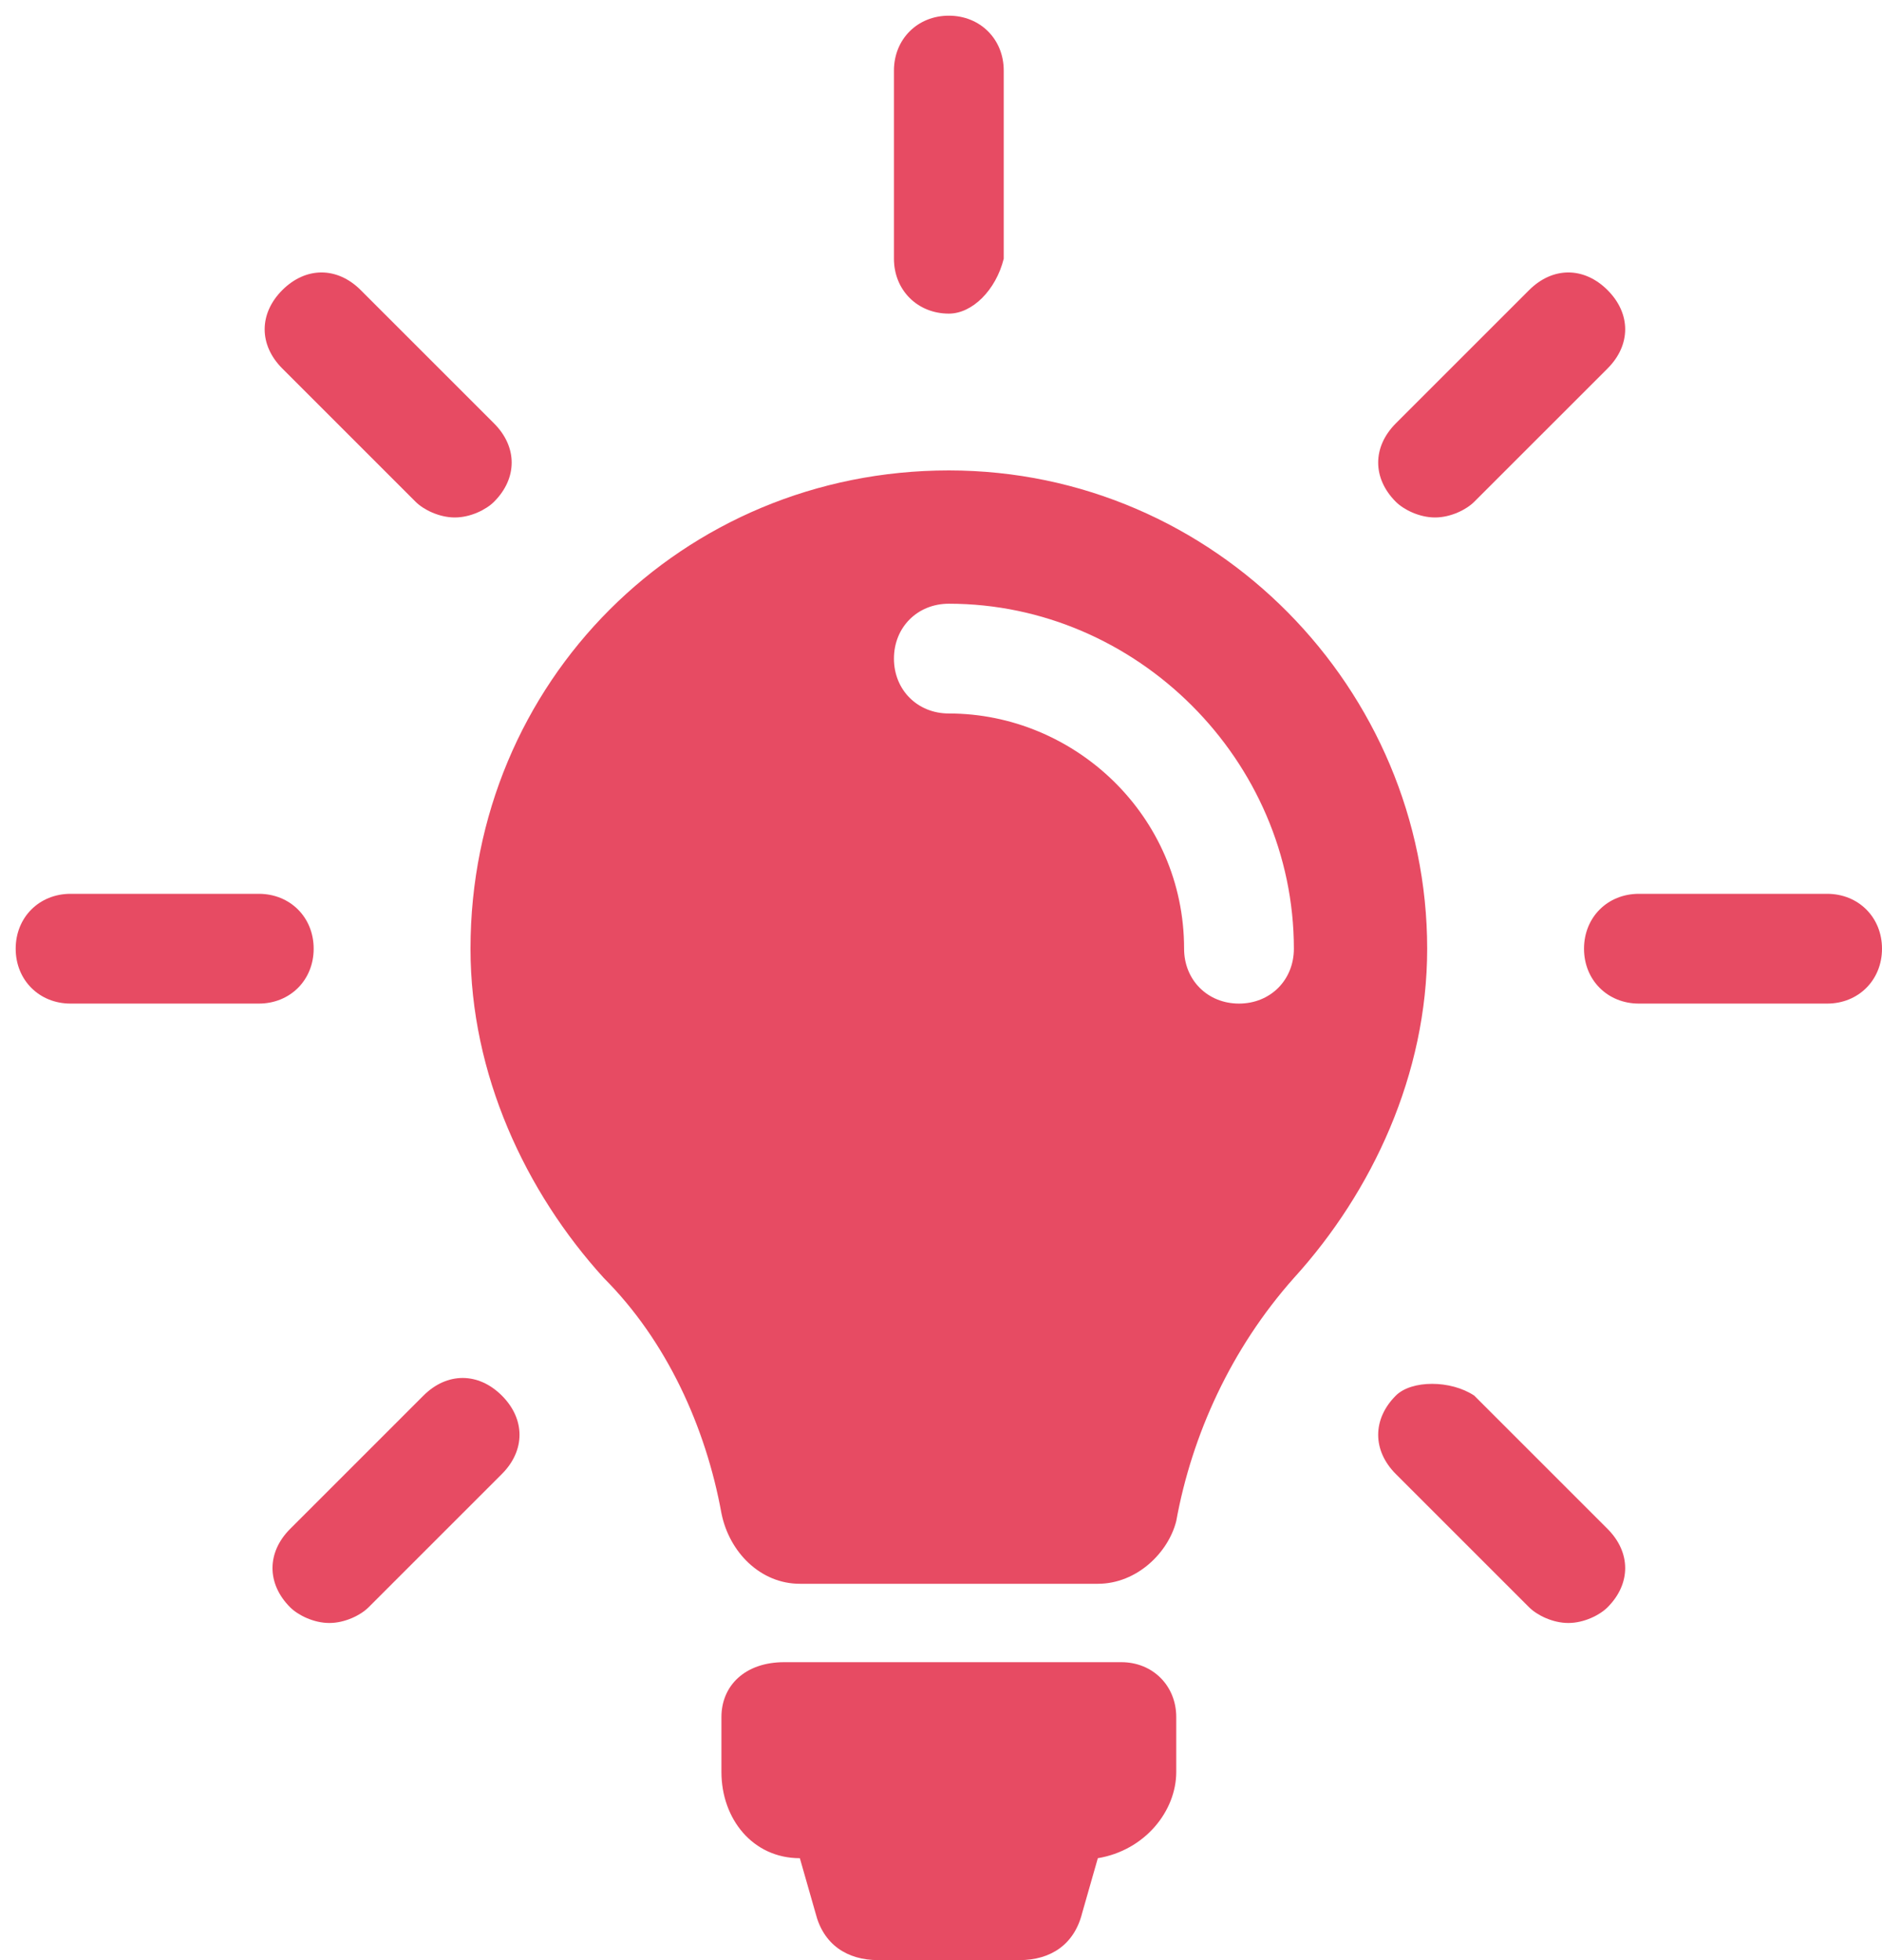 <?xml version="1.0" encoding="utf-8"?>
<!-- Generator: Adobe Illustrator 25.0.0, SVG Export Plug-In . SVG Version: 6.00 Build 0)  -->
<svg version="1.1" id="Calque_1" xmlns="http://www.w3.org/2000/svg" xmlns:xlink="http://www.w3.org/1999/xlink" x="0px" y="0px"
	 viewBox="0 0 24 25" style="enable-background:new 0 0 24 25;" xml:space="preserve">
<style type="text/css">
	.st0{fill:#E74B63;}
</style>
<g id="Site-Internet-V2">
	<g id="_x31_.2_x5F_exo_x5F_homepage_x5F_menu-copy" transform="translate(-542, -317)">
		<g id="Product" transform="translate(236, 80.469)">
			<g id="light-bulb" transform="translate(306, 50.5)">
				
					<g transform="translate(12, 200.031) scale(-1, 1) translate(-12, -200.031) translate(-0, 187.031)">
					<path id="XMLID_49_" class="st0" d="M14.8,20.9v0.7c0,0.6-0.4,1.1-1,1.1l-0.2,0.7c-0.1,0.4-0.4,0.6-0.8,0.6h-1.8
						c-0.4,0-0.7-0.2-0.8-0.6l-0.2-0.7c-0.6-0.1-1-0.6-1-1.1v-0.7c0-0.4,0.3-0.7,0.7-0.7h4.3C14.5,20.2,14.8,20.5,14.8,20.9z
						 M18,11.1c0,1.6-0.7,3.1-1.7,4.2c-0.8,0.8-1.3,1.9-1.5,3c-0.1,0.5-0.5,0.9-1,0.9H10c-0.5,0-0.9-0.4-1-0.8
						c-0.2-1.1-0.7-2.2-1.5-3.1c-1-1.1-1.7-2.6-1.7-4.2C5.8,7.8,8.5,5,11.9,5C15.3,5,18,7.7,18,11.1z M12.6,7.4
						c0-0.4-0.3-0.7-0.7-0.7c-2.4,0-4.4,2-4.4,4.4c0,0.4,0.3,0.7,0.7,0.7c0.4,0,0.7-0.3,0.7-0.7c0-1.7,1.4-3,3-3
						C12.3,8.1,12.6,7.8,12.6,7.4z M11.9,3c0.4,0,0.7-0.3,0.7-0.7v-2.4c0-0.4-0.3-0.7-0.7-0.7c-0.4,0-0.7,0.3-0.7,0.7v2.4
						C11.3,2.7,11.6,3,11.9,3z M3.8,11.1c0-0.4-0.3-0.7-0.7-0.7H0.7c-0.4,0-0.7,0.3-0.7,0.7c0,0.4,0.3,0.7,0.7,0.7h2.4
						C3.5,11.8,3.8,11.5,3.8,11.1z M23.1,10.4h-2.4c-0.4,0-0.7,0.3-0.7,0.7c0,0.4,0.3,0.7,0.7,0.7h2.4c0.4,0,0.7-0.3,0.7-0.7
						C23.8,10.7,23.5,10.4,23.1,10.4z M5.2,16.8l-1.7,1.7c-0.3,0.3-0.3,0.7,0,1c0.1,0.1,0.3,0.2,0.5,0.2s0.4-0.1,0.5-0.2l1.7-1.7
						c0.3-0.3,0.3-0.7,0-1C6,16.6,5.5,16.6,5.2,16.8z M18.2,5.6c0.2,0,0.4-0.1,0.5-0.2l1.7-1.7c0.3-0.3,0.3-0.7,0-1
						c-0.3-0.3-0.7-0.3-1,0l-1.7,1.7c-0.3,0.3-0.3,0.7,0,1C17.8,5.5,18,5.6,18.2,5.6z M5.2,5.4c0.1,0.1,0.3,0.2,0.5,0.2
						s0.4-0.1,0.5-0.2c0.3-0.3,0.3-0.7,0-1L4.5,2.7c-0.3-0.3-0.7-0.3-1,0s-0.3,0.7,0,1L5.2,5.4z M18.6,16.8c-0.3-0.3-0.7-0.3-1,0
						c-0.3,0.3-0.3,0.7,0,1l1.7,1.7c0.1,0.1,0.3,0.2,0.5,0.2s0.4-0.1,0.5-0.2c0.3-0.3,0.3-0.7,0-1L18.6,16.8z"/>
				</g>
			</g>
		</g>
	</g>
</g>
</svg>
